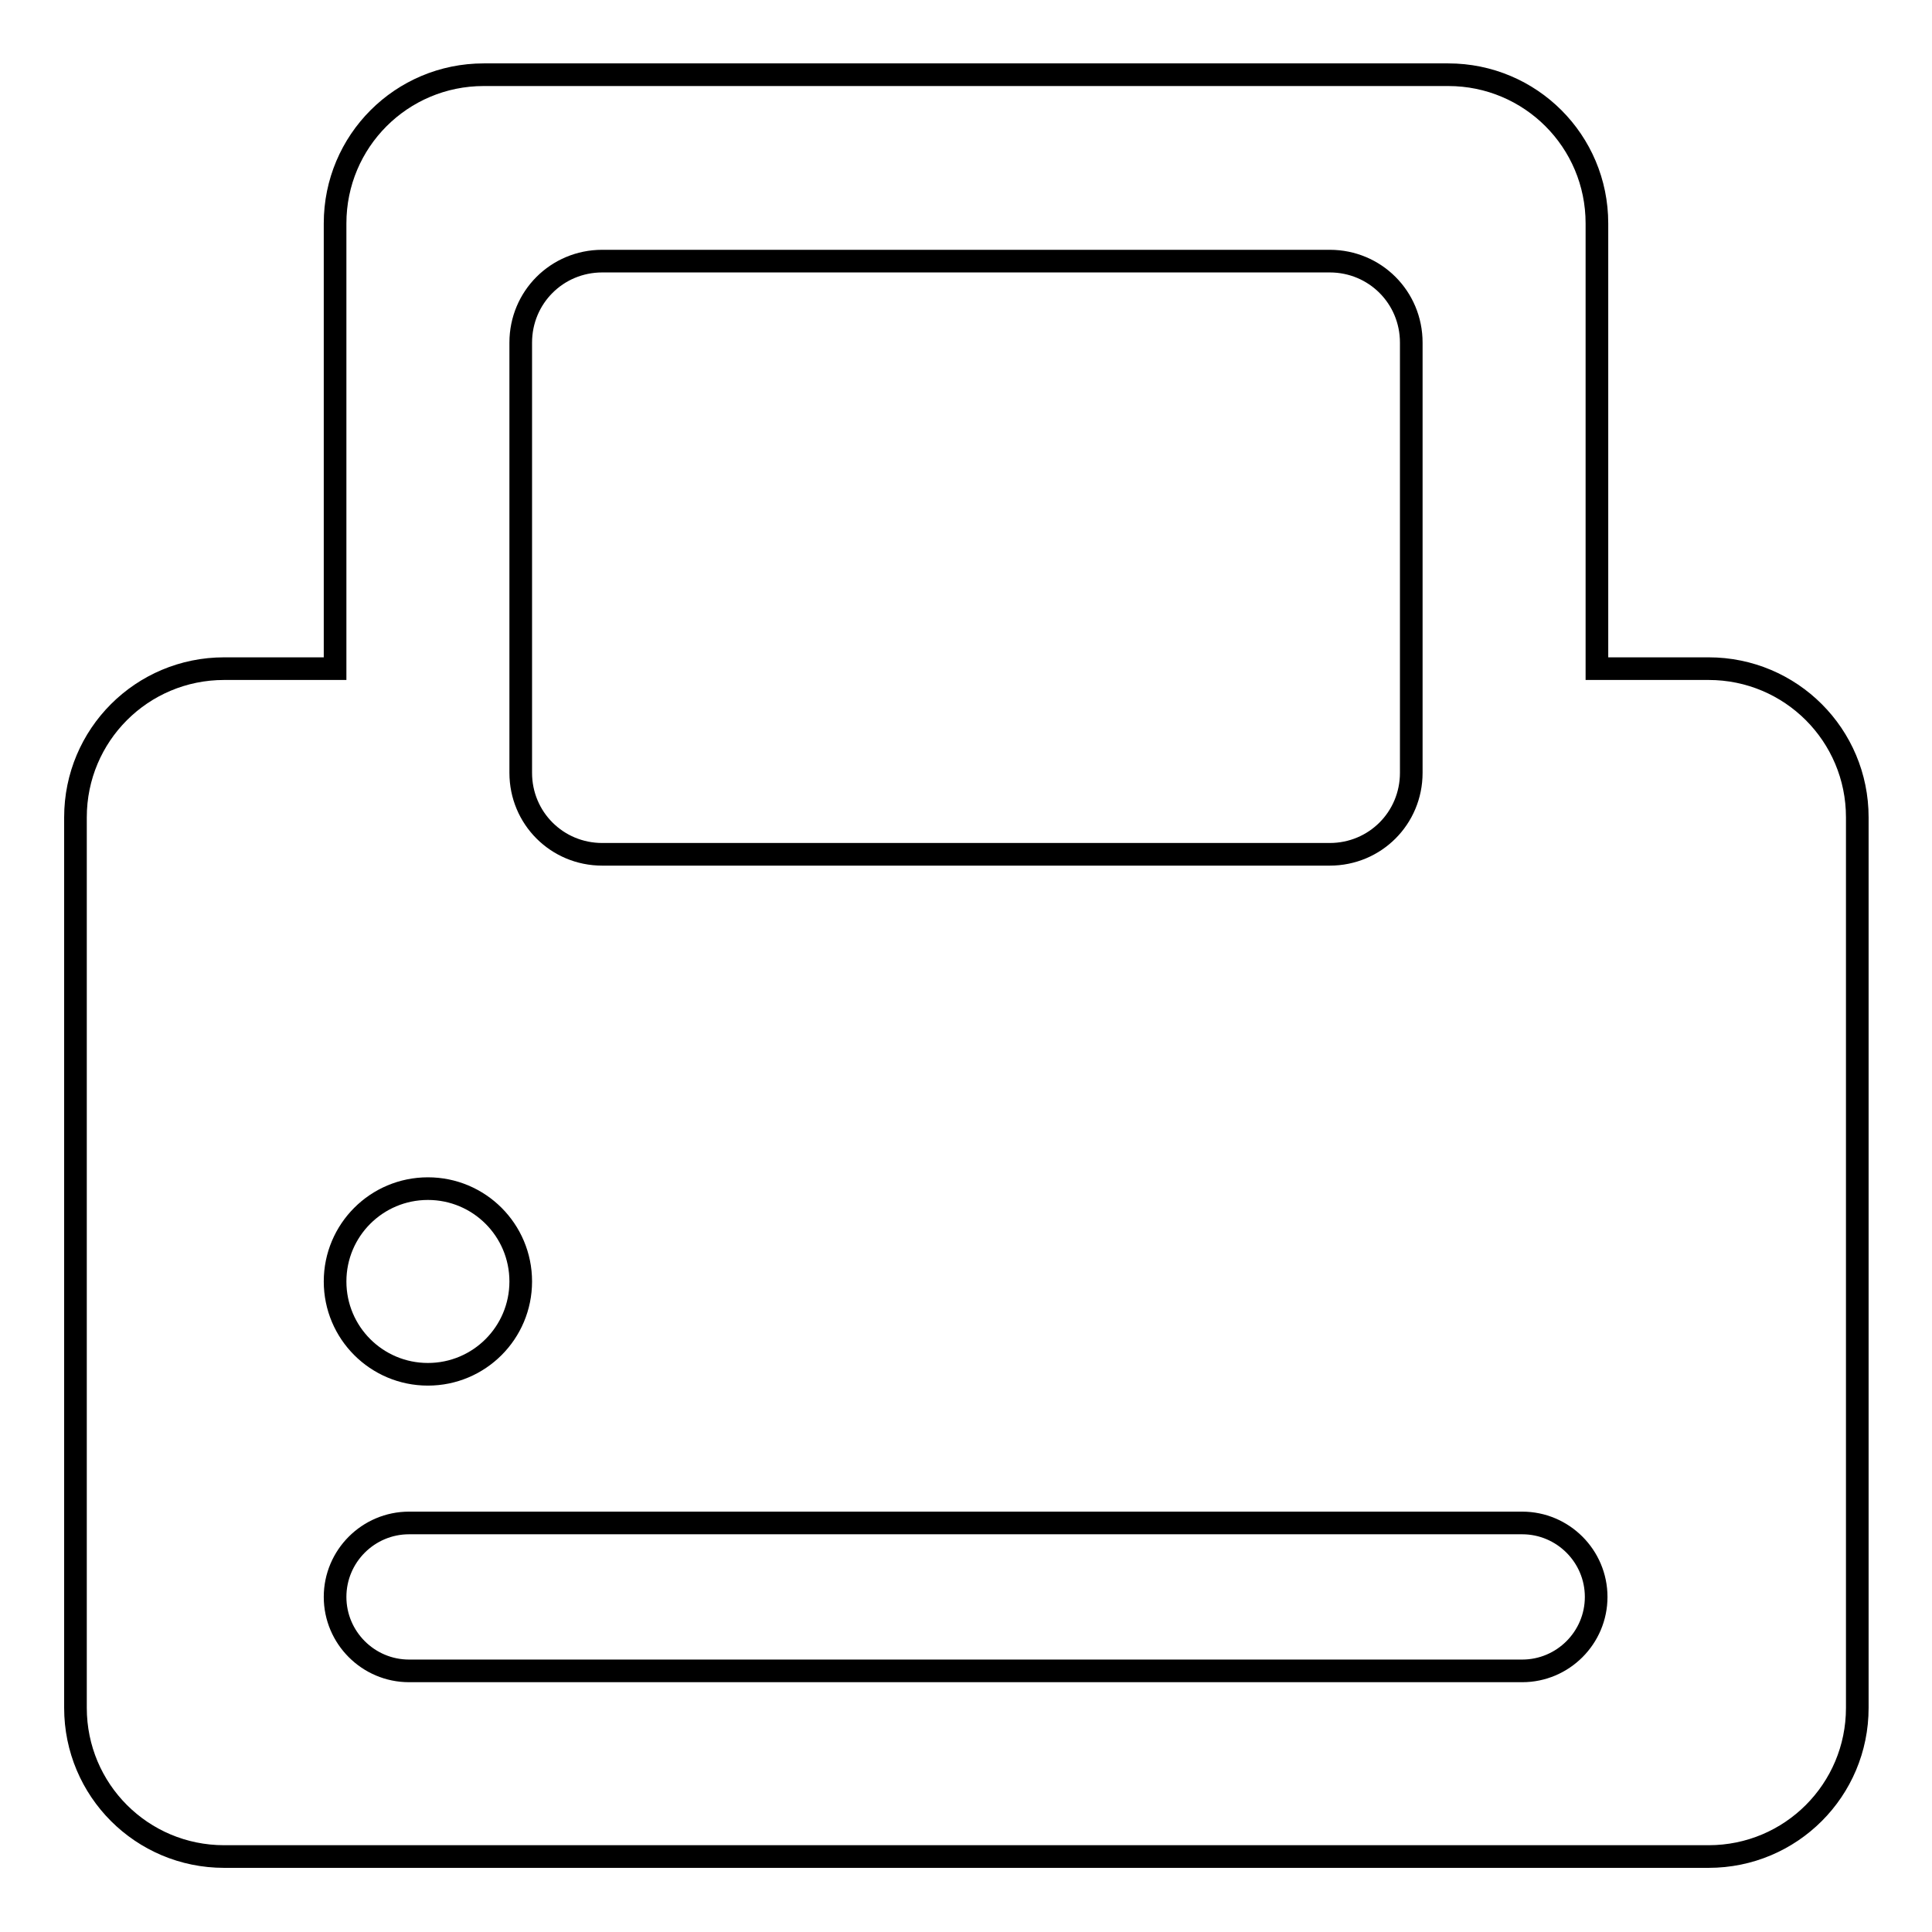 <?xml version="1.0" encoding="utf-8"?>
<!-- Svg Vector Icons : http://www.onlinewebfonts.com/icon -->
<!DOCTYPE svg PUBLIC "-//W3C//DTD SVG 1.1//EN" "http://www.w3.org/Graphics/SVG/1.1/DTD/svg11.dtd">
<svg version="1.1" xmlns="http://www.w3.org/2000/svg" xmlns:xlink="http://www.w3.org/1999/xlink" x="0px" y="0px" viewBox="0 0 256 256" enable-background="new 0 0 256 256" xml:space="preserve">
<g><g><g><path stroke-width="3" fill-opacity="0" stroke="#000000"  d="M10,226.3c0,10.9,8.8,19.7,19.7,19.7h196.7c10.9,0,19.7-8.8,19.7-19.7v-118c0-10.9-8.8-19.7-19.7-19.7h-14.8v-59c0-10.9-8.8-19.7-19.7-19.7H64.1c-10.9,0-19.7,8.8-19.7,19.7v59H29.7c-10.9,0-19.7,8.8-19.7,19.7V226.3L10,226.3z M187,45.4v57c0,6-4.8,10.8-10.8,10.8H79.8c-6,0-10.8-4.8-10.8-10.8v-57c0-6,4.8-10.8,10.8-10.8h96.4C182.2,34.6,187,39.4,187,45.4z M201.7,221.4H54.2c-5.4,0-9.8-4.4-9.8-9.8c0-5.4,4.4-9.8,9.8-9.8h147.5c5.4,0,9.8,4.4,9.8,9.8C211.5,217,207.1,221.4,201.7,221.4z M44.4,169.8c0-6.8,5.5-12.3,12.3-12.3c6.8,0,12.3,5.5,12.3,12.3c0,6.8-5.5,12.3-12.3,12.3C49.9,182.1,44.4,176.6,44.4,169.8z"/></g></g></g>
</svg>